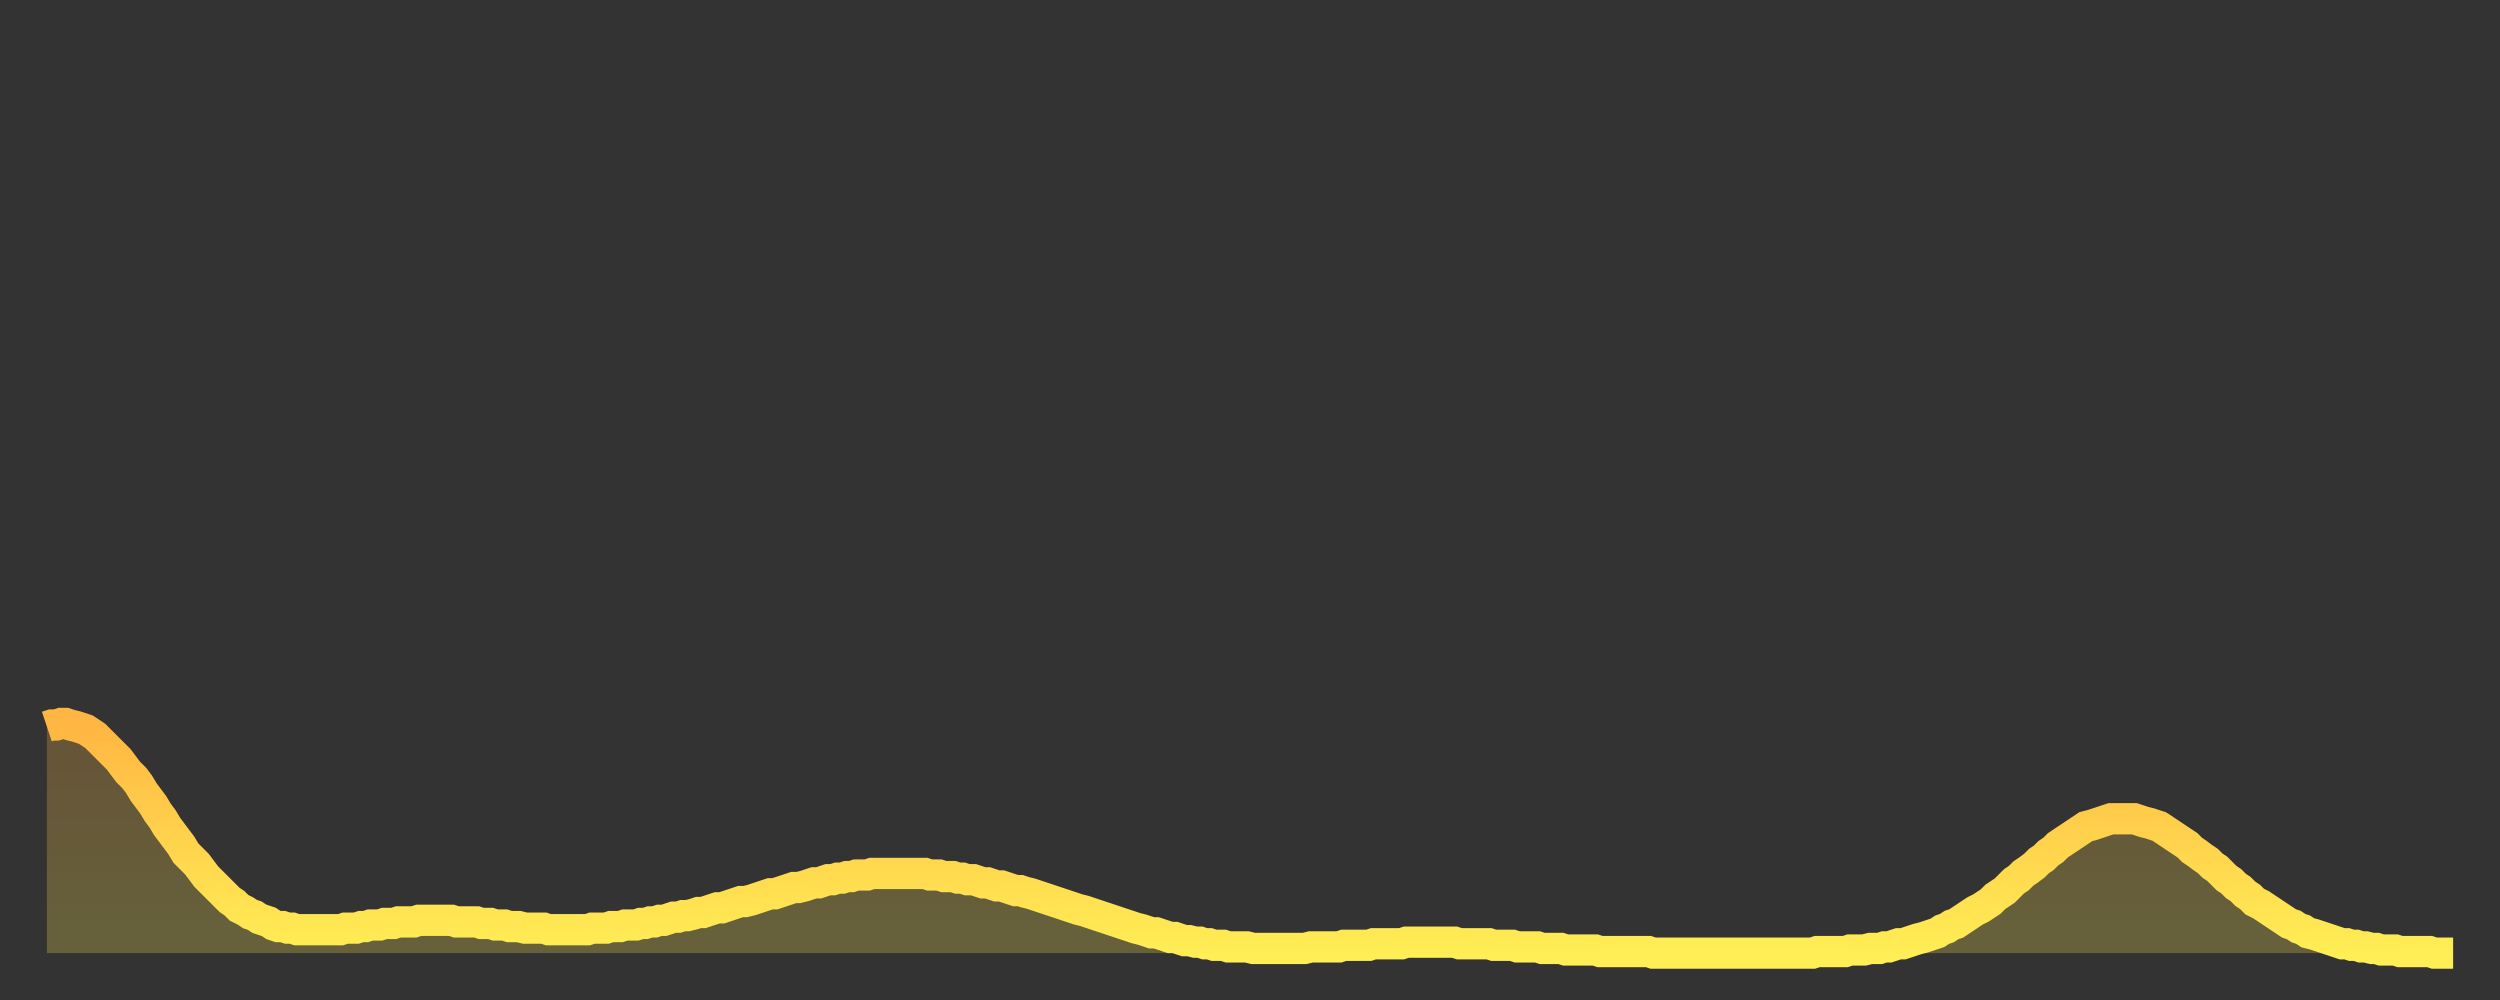 <?xml version="1.0" encoding="utf-8" ?>
<svg baseProfile="full" height="64" version="1.1" width="160" xmlns="http://www.w3.org/2000/svg" xmlns:ev="http://www.w3.org/2001/xml-events" xmlns:xlink="http://www.w3.org/1999/xlink"><rect width="100%" height="100%" fill="#333333" stroke="none"/><defs><linearGradient id="id269390" x1="0" x2="0" y1="0" y2="1"><stop offset="0%" stop-color="#ffb642" /><stop offset="50%" stop-color="#ffd24c" /><stop offset="100%" stop-color="#ffee55" /></linearGradient></defs><g transform="translate(3,3)"><g><path d="M 0.0 43.5 0.3 43.4 0.6 43.4 0.9 43.3 1.2 43.3 1.5 43.4 1.9 43.5 2.2 43.6 2.5 43.7 2.8 43.9 3.1 44.1 3.4 44.4 3.7 44.7 4.0 45.0 4.3 45.3 4.6 45.6 4.9 46.0 5.2 46.4 5.6 46.8 5.9 47.2 6.2 47.7 6.5 48.1 6.8 48.5 7.1 49.0 7.4 49.4 7.7 49.9 8.0 50.3 8.3 50.7 8.6 51.1 8.9 51.6 9.3 52.0 9.6 52.3 9.9 52.7 10.2 53.1 10.5 53.4 10.8 53.7 11.1 54.0 11.4 54.3 11.7 54.6 12.0 54.8 12.3 55.1 12.7 55.3 13.0 55.5 13.3 55.6 13.6 55.8 13.9 55.9 14.2 56.0 14.5 56.2 14.8 56.3 15.1 56.3 15.4 56.4 15.7 56.4 16.0 56.5 16.4 56.5 16.7 56.5 17.0 56.5 17.3 56.5 17.6 56.5 17.9 56.5 18.2 56.5 18.5 56.5 18.8 56.5 19.1 56.4 19.4 56.4 19.8 56.4 20.1 56.3 20.4 56.3 20.7 56.2 21.0 56.2 21.3 56.2 21.6 56.1 21.9 56.1 22.2 56.1 22.5 56.0 22.8 56.0 23.1 56.0 23.5 56.0 23.8 55.9 24.1 55.9 24.4 55.9 24.7 55.9 25.0 55.9 25.3 55.9 25.6 55.9 25.9 55.9 26.2 56.0 26.5 56.0 26.8 56.0 27.2 56.0 27.5 56.0 27.8 56.1 28.1 56.1 28.4 56.1 28.7 56.2 29.0 56.2 29.3 56.2 29.6 56.3 29.9 56.3 30.2 56.3 30.6 56.4 30.9 56.4 31.2 56.4 31.5 56.4 31.8 56.4 32.1 56.5 32.4 56.5 32.7 56.5 33.0 56.5 33.3 56.5 33.6 56.5 33.9 56.5 34.3 56.5 34.6 56.5 34.9 56.4 35.2 56.4 35.5 56.4 35.8 56.4 36.1 56.3 36.4 56.3 36.7 56.3 37.0 56.2 37.3 56.2 37.7 56.2 38.0 56.1 38.3 56.1 38.6 56.0 38.9 56.0 39.2 55.9 39.5 55.9 39.8 55.8 40.1 55.7 40.4 55.7 40.7 55.6 41.0 55.6 41.4 55.5 41.7 55.4 42.0 55.4 42.3 55.3 42.6 55.2 42.9 55.1 43.2 55.1 43.5 55.0 43.8 54.9 44.1 54.8 44.4 54.7 44.7 54.7 45.1 54.6 45.4 54.5 45.7 54.4 46.0 54.3 46.3 54.2 46.6 54.2 46.9 54.1 47.2 54.0 47.5 53.9 47.8 53.8 48.1 53.8 48.5 53.7 48.8 53.6 49.1 53.5 49.4 53.5 49.7 53.4 50.0 53.3 50.3 53.3 50.6 53.2 50.9 53.2 51.2 53.1 51.5 53.1 51.8 53.0 52.2 53.0 52.5 53.0 52.8 52.9 53.1 52.9 53.4 52.9 53.7 52.9 54.0 52.9 54.3 52.9 54.6 52.9 54.9 52.9 55.2 52.9 55.6 52.9 55.9 52.9 56.2 52.9 56.5 53.0 56.8 53.0 57.1 53.0 57.4 53.1 57.7 53.1 58.0 53.1 58.3 53.2 58.6 53.2 58.9 53.3 59.3 53.3 59.6 53.4 59.9 53.5 60.2 53.5 60.5 53.6 60.8 53.7 61.1 53.7 61.4 53.8 61.7 53.9 62.0 54.0 62.3 54.0 62.6 54.1 63.0 54.2 63.3 54.3 63.6 54.4 63.9 54.5 64.2 54.6 64.5 54.7 64.8 54.8 65.1 54.9 65.4 55.0 65.7 55.1 66.0 55.2 66.4 55.3 66.7 55.4 67.0 55.5 67.3 55.6 67.6 55.7 67.9 55.8 68.2 55.9 68.5 56.0 68.8 56.1 69.1 56.2 69.4 56.3 69.7 56.4 70.1 56.5 70.4 56.6 70.7 56.7 71.0 56.7 71.3 56.8 71.6 56.9 71.9 57.0 72.2 57.0 72.5 57.1 72.8 57.2 73.1 57.2 73.5 57.3 73.8 57.3 74.1 57.4 74.4 57.4 74.7 57.5 75.0 57.5 75.3 57.5 75.6 57.6 75.9 57.6 76.2 57.6 76.5 57.6 76.8 57.6 77.2 57.7 77.5 57.7 77.8 57.7 78.1 57.7 78.4 57.7 78.7 57.7 79.0 57.7 79.3 57.7 79.6 57.7 79.9 57.7 80.2 57.7 80.5 57.7 80.9 57.6 81.2 57.6 81.5 57.6 81.8 57.6 82.1 57.6 82.4 57.6 82.7 57.6 83.0 57.5 83.3 57.5 83.6 57.5 83.9 57.5 84.3 57.5 84.6 57.5 84.9 57.4 85.2 57.4 85.5 57.4 85.8 57.4 86.1 57.4 86.4 57.4 86.7 57.4 87.0 57.3 87.3 57.3 87.6 57.3 88.0 57.3 88.3 57.3 88.6 57.3 88.9 57.3 89.2 57.3 89.5 57.3 89.8 57.3 90.1 57.3 90.4 57.4 90.7 57.4 91.0 57.4 91.4 57.4 91.7 57.4 92.0 57.4 92.3 57.4 92.6 57.5 92.9 57.5 93.2 57.5 93.5 57.5 93.8 57.5 94.1 57.6 94.4 57.6 94.7 57.6 95.1 57.6 95.4 57.6 95.7 57.7 96.0 57.7 96.3 57.7 96.6 57.7 96.9 57.7 97.2 57.8 97.5 57.8 97.8 57.8 98.1 57.8 98.4 57.8 98.8 57.8 99.1 57.8 99.4 57.9 99.7 57.9 100.0 57.9 100.3 57.9 100.6 57.9 100.9 57.9 101.2 57.9 101.5 57.9 101.8 57.9 102.2 57.9 102.5 57.9 102.8 58.0 103.1 58.0 103.4 58.0 103.7 58.0 104.0 58.0 104.3 58.0 104.6 58.0 104.9 58.0 105.2 58.0 105.5 58.0 105.9 58.0 106.2 58.0 106.5 58.0 106.8 58.0 107.1 58.0 107.4 58.0 107.7 58.0 108.0 58.0 108.3 58.0 108.6 58.0 108.9 58.0 109.3 58.0 109.6 58.0 109.9 58.0 110.2 58.0 110.5 58.0 110.8 58.0 111.1 58.0 111.4 58.0 111.7 58.0 112.0 58.0 112.3 58.0 112.6 58.0 113.0 58.0 113.3 57.9 113.6 57.9 113.9 57.9 114.2 57.9 114.5 57.9 114.8 57.9 115.1 57.9 115.4 57.8 115.7 57.8 116.0 57.8 116.3 57.8 116.7 57.7 117.0 57.7 117.3 57.7 117.6 57.6 117.9 57.6 118.2 57.5 118.5 57.4 118.8 57.4 119.1 57.3 119.4 57.2 119.7 57.1 120.1 57.0 120.4 56.9 120.7 56.8 121.0 56.7 121.3 56.5 121.6 56.4 121.9 56.2 122.2 56.1 122.5 55.9 122.8 55.7 123.1 55.5 123.4 55.3 123.8 55.1 124.1 54.9 124.4 54.7 124.7 54.4 125.0 54.2 125.3 54.0 125.6 53.7 125.9 53.4 126.2 53.2 126.5 52.9 126.8 52.7 127.2 52.4 127.5 52.1 127.8 51.9 128.1 51.6 128.4 51.4 128.7 51.1 129.0 50.9 129.3 50.7 129.6 50.5 129.9 50.3 130.2 50.1 130.5 49.9 130.9 49.8 131.2 49.7 131.5 49.6 131.8 49.5 132.1 49.4 132.4 49.4 132.7 49.4 133.0 49.4 133.3 49.4 133.6 49.4 133.9 49.5 134.2 49.6 134.6 49.7 134.9 49.8 135.2 49.9 135.5 50.1 135.8 50.3 136.1 50.5 136.4 50.7 136.7 50.9 137.0 51.1 137.3 51.4 137.6 51.6 138.0 51.9 138.3 52.1 138.6 52.4 138.9 52.6 139.2 52.9 139.5 53.2 139.8 53.4 140.1 53.7 140.4 53.9 140.7 54.2 141.0 54.4 141.3 54.7 141.7 54.9 142.0 55.1 142.3 55.3 142.6 55.5 142.9 55.7 143.2 55.9 143.5 56.1 143.8 56.2 144.1 56.4 144.4 56.5 144.7 56.7 145.1 56.8 145.4 56.9 145.7 57.0 146.0 57.1 146.3 57.2 146.6 57.3 146.9 57.4 147.2 57.4 147.5 57.5 147.8 57.5 148.1 57.6 148.4 57.6 148.8 57.7 149.1 57.7 149.4 57.8 149.7 57.8 150.0 57.8 150.3 57.8 150.6 57.9 150.9 57.9 151.2 57.9 151.5 57.9 151.8 57.9 152.1 57.9 152.5 57.9 152.8 58.0 153.1 58.0 153.4 58.0 153.7 58.0 154.0 58.0" fill="none" id="graph-curve" opacity="1" stroke="url(#id269390)" stroke-width="2" /><path d="M 0 58 L 0.0 43.5 0.3 43.4 0.6 43.4 0.9 43.3 1.2 43.3 1.5 43.4 1.9 43.5 2.2 43.6 2.5 43.7 2.8 43.9 3.1 44.1 3.4 44.4 3.7 44.7 4.0 45.0 4.3 45.3 4.6 45.6 4.9 46.0 5.2 46.4 5.6 46.8 5.9 47.2 6.2 47.7 6.5 48.1 6.8 48.5 7.1 49.0 7.4 49.4 7.7 49.9 8.0 50.3 8.3 50.7 8.6 51.1 8.9 51.6 9.3 52.0 9.6 52.3 9.9 52.7 10.2 53.1 10.5 53.4 10.8 53.7 11.1 54.0 11.4 54.3 11.7 54.6 12.0 54.8 12.3 55.1 12.7 55.3 13.0 55.5 13.3 55.6 13.6 55.8 13.9 55.9 14.2 56.0 14.5 56.2 14.8 56.3 15.1 56.3 15.4 56.4 15.7 56.4 16.0 56.5 16.4 56.5 16.7 56.5 17.0 56.5 17.3 56.5 17.6 56.5 17.9 56.5 18.2 56.5 18.5 56.5 18.8 56.5 19.1 56.4 19.4 56.4 19.8 56.4 20.1 56.3 20.4 56.3 20.7 56.2 21.0 56.2 21.3 56.2 21.6 56.1 21.9 56.1 22.2 56.1 22.5 56.0 22.8 56.0 23.1 56.0 23.5 56.0 23.8 55.9 24.1 55.9 24.4 55.9 24.7 55.9 25.0 55.9 25.3 55.9 25.6 55.9 25.9 55.9 26.2 56.0 26.5 56.0 26.8 56.0 27.2 56.0 27.5 56.0 27.8 56.1 28.1 56.1 28.4 56.1 28.7 56.2 29.0 56.2 29.3 56.2 29.6 56.3 29.9 56.3 30.2 56.3 30.6 56.4 30.9 56.4 31.2 56.4 31.5 56.4 31.8 56.4 32.1 56.5 32.4 56.5 32.7 56.5 33.0 56.5 33.3 56.5 33.6 56.5 33.9 56.5 34.3 56.5 34.6 56.5 34.9 56.4 35.2 56.4 35.5 56.4 35.8 56.4 36.1 56.3 36.4 56.3 36.7 56.3 37.0 56.2 37.3 56.2 37.7 56.2 38.0 56.1 38.3 56.1 38.6 56.0 38.9 56.0 39.2 55.9 39.5 55.9 39.8 55.8 40.1 55.7 40.4 55.7 40.7 55.6 41.0 55.6 41.4 55.5 41.7 55.4 42.0 55.4 42.3 55.3 42.6 55.2 42.9 55.1 43.2 55.1 43.5 55.0 43.8 54.9 44.1 54.8 44.4 54.7 44.7 54.7 45.1 54.6 45.4 54.5 45.7 54.4 46.0 54.3 46.3 54.2 46.6 54.2 46.9 54.1 47.2 54.0 47.5 53.9 47.8 53.8 48.1 53.8 48.5 53.7 48.8 53.6 49.1 53.5 49.4 53.5 49.7 53.4 50.0 53.3 50.3 53.3 50.6 53.2 50.9 53.2 51.2 53.1 51.5 53.1 51.8 53.0 52.2 53.0 52.5 53.0 52.8 52.9 53.1 52.9 53.4 52.9 53.7 52.9 54.0 52.9 54.3 52.9 54.6 52.9 54.9 52.9 55.2 52.9 55.6 52.9 55.9 52.9 56.2 52.9 56.5 53.0 56.8 53.0 57.1 53.0 57.4 53.1 57.7 53.1 58.0 53.1 58.3 53.2 58.6 53.2 58.9 53.3 59.3 53.3 59.6 53.4 59.9 53.5 60.2 53.5 60.5 53.6 60.8 53.7 61.1 53.7 61.4 53.8 61.7 53.9 62.0 54.0 62.3 54.0 62.6 54.1 63.0 54.2 63.3 54.3 63.6 54.4 63.9 54.5 64.2 54.6 64.5 54.7 64.8 54.8 65.1 54.9 65.4 55.0 65.7 55.1 66.0 55.2 66.4 55.3 66.7 55.4 67.0 55.5 67.3 55.6 67.6 55.7 67.9 55.8 68.2 55.9 68.5 56.0 68.8 56.1 69.1 56.2 69.4 56.3 69.7 56.4 70.1 56.5 70.4 56.6 70.7 56.7 71.0 56.7 71.3 56.8 71.6 56.9 71.9 57.0 72.2 57.0 72.5 57.1 72.8 57.2 73.1 57.2 73.5 57.3 73.8 57.3 74.1 57.4 74.4 57.4 74.7 57.5 75.0 57.5 75.3 57.5 75.6 57.6 75.9 57.6 76.2 57.6 76.5 57.6 76.8 57.6 77.2 57.7 77.5 57.7 77.8 57.7 78.1 57.7 78.4 57.7 78.7 57.7 79.0 57.7 79.3 57.7 79.6 57.7 79.9 57.7 80.2 57.7 80.5 57.7 80.9 57.6 81.2 57.6 81.5 57.6 81.8 57.6 82.1 57.6 82.4 57.6 82.7 57.6 83.0 57.5 83.3 57.5 83.6 57.5 83.9 57.5 84.3 57.5 84.6 57.5 84.9 57.4 85.2 57.4 85.5 57.4 85.8 57.4 86.1 57.4 86.4 57.4 86.7 57.4 87.0 57.3 87.3 57.3 87.6 57.3 88.0 57.3 88.3 57.3 88.6 57.3 88.9 57.3 89.2 57.3 89.5 57.3 89.8 57.3 90.1 57.3 90.4 57.4 90.7 57.4 91.0 57.4 91.4 57.4 91.7 57.4 92.0 57.4 92.3 57.4 92.6 57.5 92.9 57.5 93.2 57.5 93.5 57.5 93.8 57.5 94.1 57.6 94.4 57.6 94.7 57.6 95.1 57.6 95.4 57.6 95.7 57.7 96.0 57.7 96.3 57.7 96.6 57.7 96.9 57.7 97.2 57.8 97.5 57.8 97.8 57.8 98.1 57.8 98.4 57.8 98.8 57.8 99.1 57.8 99.4 57.9 99.7 57.9 100.0 57.9 100.3 57.9 100.6 57.9 100.9 57.9 101.2 57.9 101.5 57.9 101.8 57.9 102.2 57.9 102.5 57.9 102.8 58.0 103.1 58.0 103.4 58.0 103.7 58.0 104.0 58.0 104.3 58.0 104.6 58.0 104.9 58.0 105.2 58.0 105.5 58.0 105.9 58.0 106.2 58.0 106.5 58.0 106.8 58.0 107.1 58.0 107.4 58.0 107.7 58.0 108.0 58.0 108.3 58.0 108.6 58.0 108.9 58.0 109.3 58.0 109.6 58.0 109.9 58.0 110.2 58.0 110.5 58.0 110.8 58.0 111.1 58.0 111.4 58.0 111.7 58.0 112.0 58.0 112.3 58.0 112.6 58.0 113.0 58.0 113.3 57.9 113.6 57.9 113.9 57.9 114.2 57.9 114.5 57.9 114.8 57.9 115.1 57.9 115.4 57.8 115.7 57.8 116.0 57.8 116.3 57.8 116.7 57.7 117.0 57.7 117.3 57.7 117.6 57.6 117.9 57.6 118.2 57.5 118.5 57.4 118.8 57.4 119.1 57.3 119.4 57.2 119.7 57.1 120.1 57.0 120.4 56.9 120.7 56.8 121.0 56.7 121.3 56.5 121.6 56.4 121.9 56.2 122.2 56.1 122.5 55.9 122.8 55.7 123.1 55.5 123.4 55.3 123.8 55.1 124.1 54.9 124.4 54.7 124.7 54.4 125.0 54.2 125.3 54.0 125.6 53.7 125.9 53.4 126.2 53.2 126.5 52.9 126.8 52.7 127.2 52.4 127.5 52.1 127.8 51.9 128.1 51.6 128.4 51.4 128.7 51.1 129.0 50.9 129.3 50.7 129.6 50.5 129.9 50.3 130.2 50.1 130.5 49.9 130.9 49.8 131.2 49.7 131.5 49.6 131.8 49.5 132.1 49.4 132.4 49.4 132.7 49.4 133.0 49.4 133.3 49.4 133.6 49.4 133.9 49.5 134.2 49.6 134.6 49.7 134.9 49.8 135.2 49.9 135.5 50.1 135.8 50.3 136.1 50.5 136.4 50.7 136.7 50.9 137.0 51.1 137.3 51.4 137.6 51.6 138.0 51.9 138.3 52.1 138.6 52.4 138.9 52.6 139.2 52.9 139.5 53.2 139.8 53.4 140.1 53.7 140.4 53.9 140.7 54.2 141.0 54.4 141.3 54.7 141.7 54.9 142.0 55.1 142.3 55.3 142.6 55.5 142.9 55.7 143.2 55.9 143.5 56.1 143.8 56.2 144.1 56.4 144.4 56.5 144.7 56.7 145.1 56.8 145.4 56.9 145.7 57.0 146.0 57.1 146.3 57.2 146.6 57.3 146.9 57.4 147.2 57.4 147.5 57.5 147.8 57.5 148.1 57.6 148.4 57.6 148.8 57.7 149.1 57.7 149.4 57.8 149.7 57.8 150.0 57.8 150.3 57.8 150.6 57.9 150.9 57.9 151.2 57.9 151.5 57.9 151.8 57.9 152.1 57.9 152.5 57.9 152.8 58.0 153.1 58.0 153.4 58.0 153.7 58.0 154.0 58.0 154 58" fill="url(#id269390)" fill-opacity=".25" id="graph-shadow" /></g></g></svg>